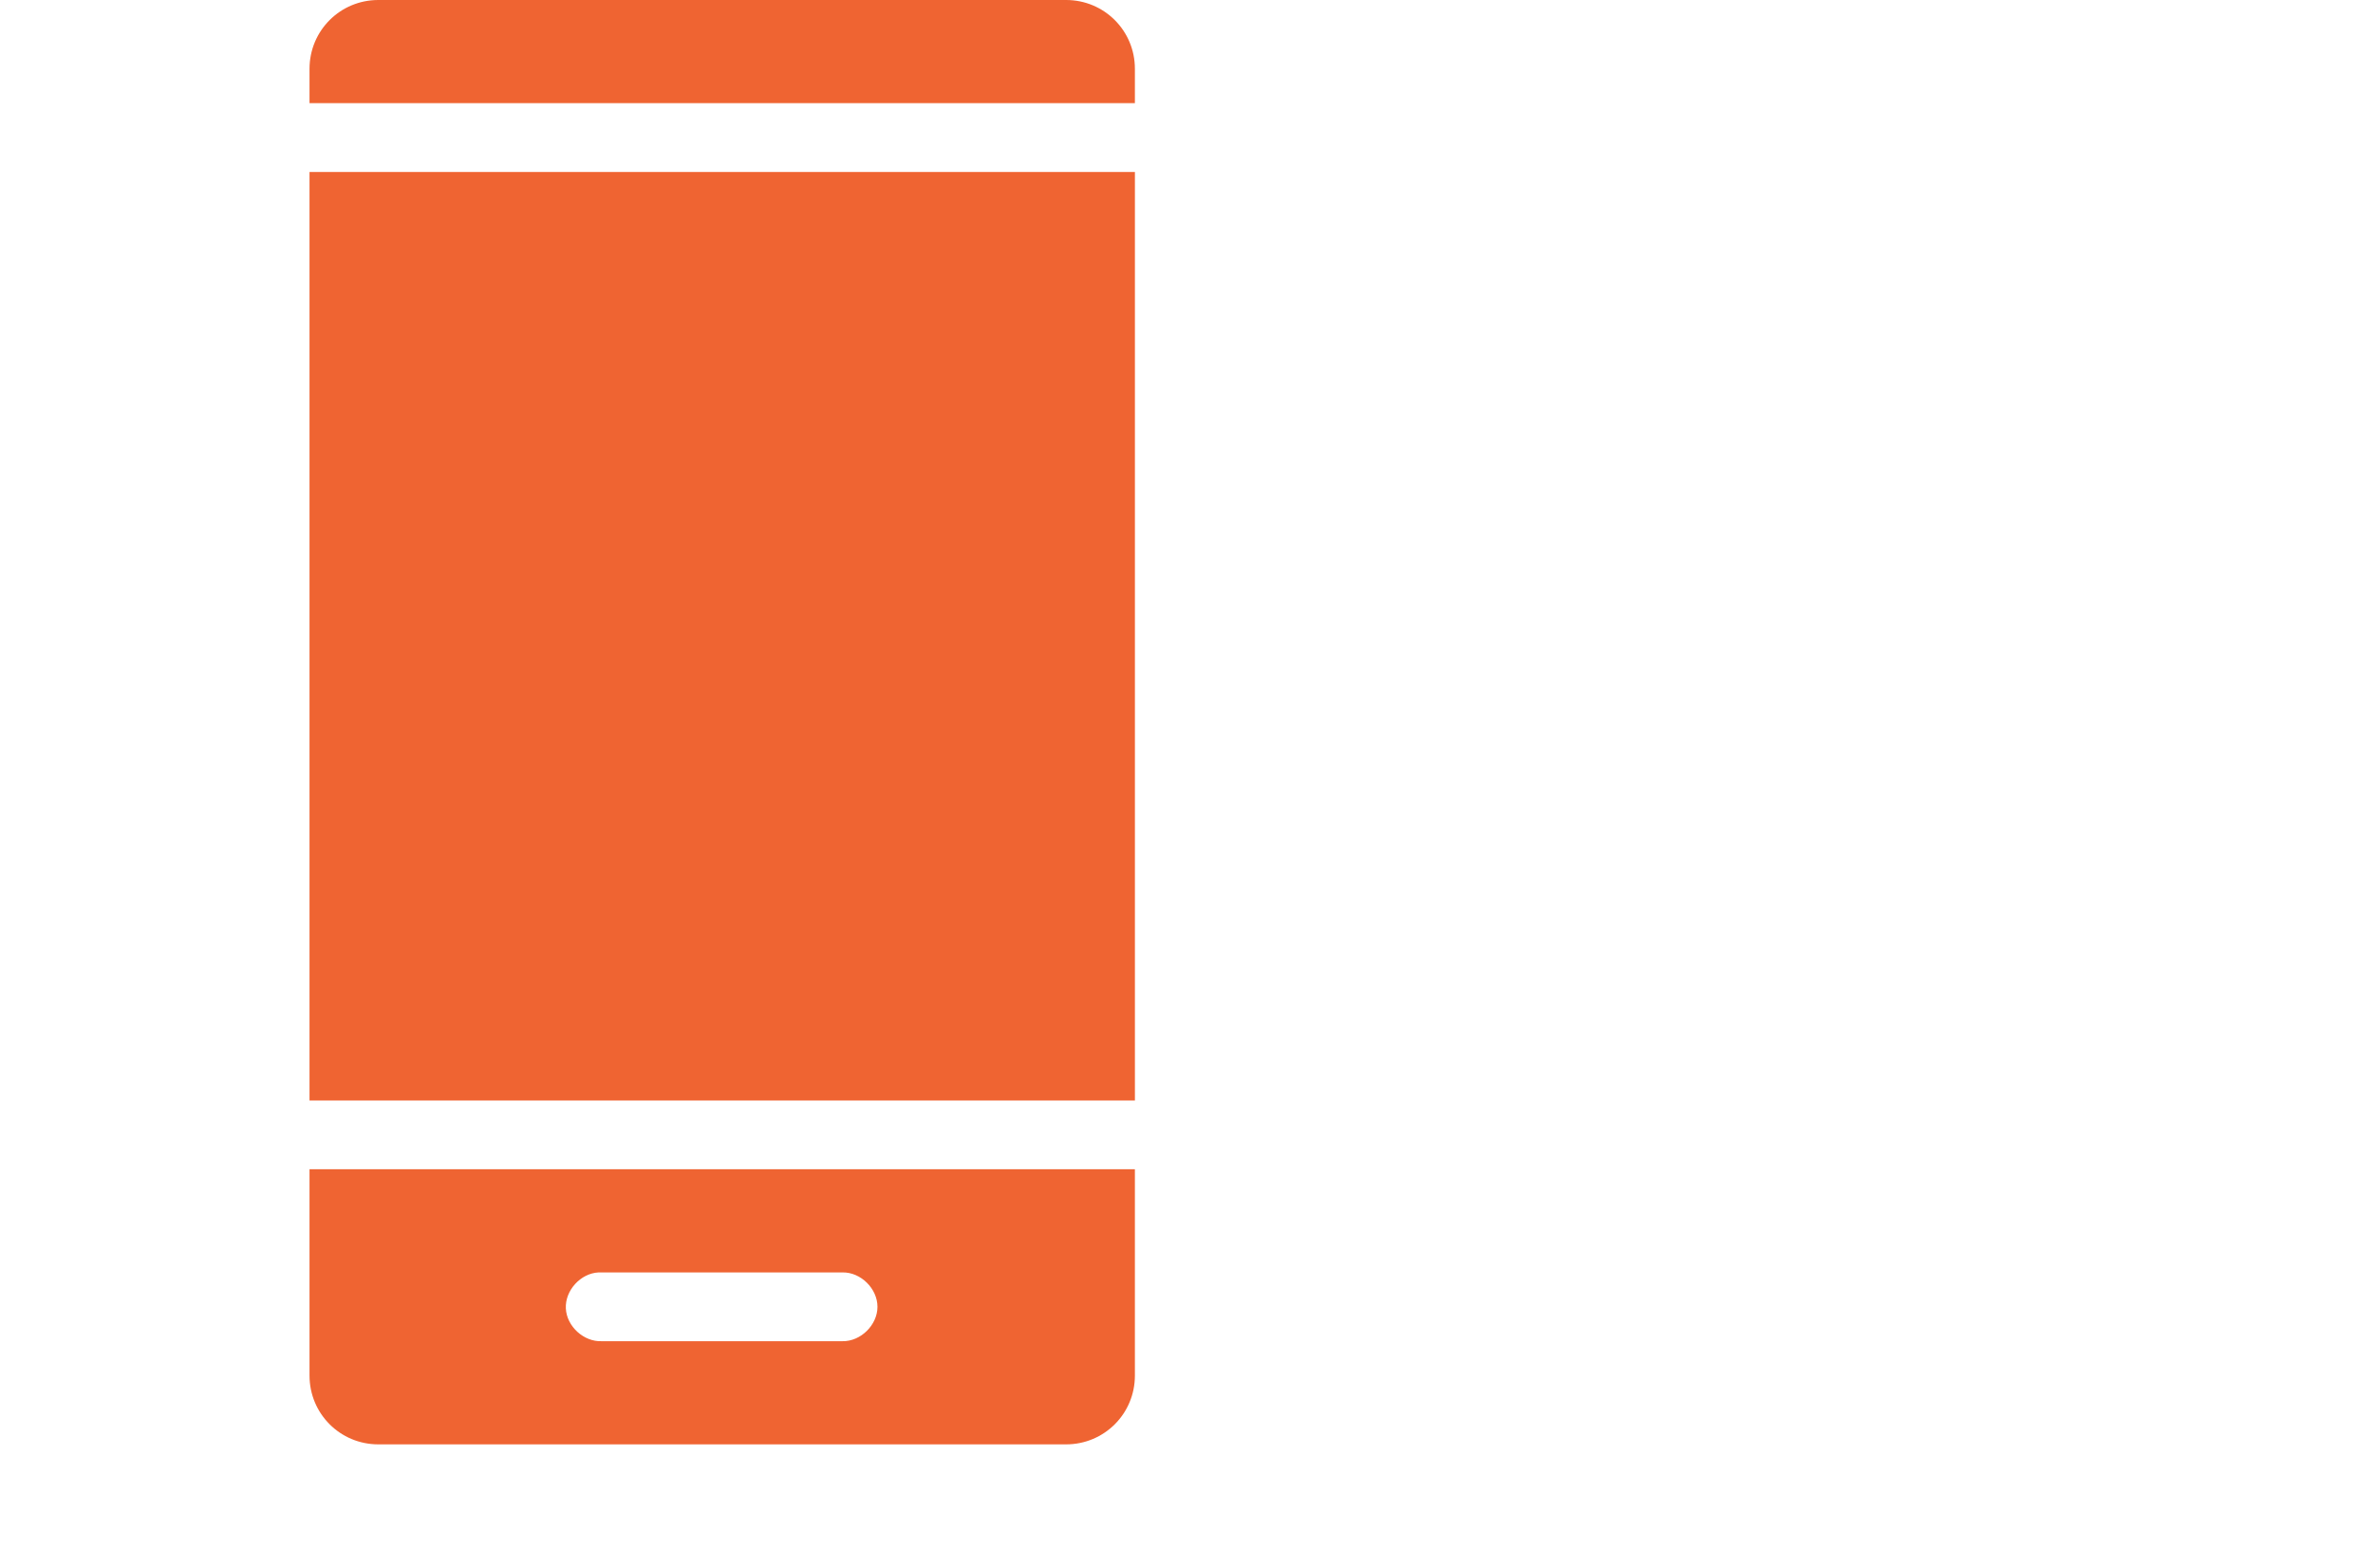 <?xml version="1.0" encoding="UTF-8" standalone="no"?>
<svg
   xmlns:dc="http://purl.org/dc/elements/1.1/"
   xmlns:cc="http://creativecommons.org/ns#"
   xmlns:rdf="http://www.w3.org/1999/02/22-rdf-syntax-ns#"
   xmlns:svg="http://www.w3.org/2000/svg"
   xmlns="http://www.w3.org/2000/svg"
   xmlns:xlink="http://www.w3.org/1999/xlink"
   xml:space="preserve"
   enable-background="new 0 0 40 70"
   viewBox="0 0 115 76"
   height="76"
   width="115"
   y="0px"
   x="0px"
   id="Layer_1"
   version="1.1"><defs
     id="defs15" /><g
     style="fill:#ef6432;fill-opacity:1"
     transform="translate(15,0)"
     id="g3"><defs
       id="defs5"><rect
         y="0"
         x="0"
         height="70"
         width="40"
         id="SVGID_1_" /></defs><clipPath
       id="SVGID_2_"><use
         height="100%"
         width="100%"
         y="0"
         x="0"
         style="overflow:visible"
         id="use9"
         overflow="visible"
         xlink:href="#SVGID_1_" /></clipPath><path
       style="fill:#ef6432;fill-opacity:1"
       id="path11"
       d="M 3.333,0 C 1.486,0 0,1.487 0,3.333 L 0,5 l 39.999,0 0,-1.667 C 39.999,1.487 38.514,0 36.666,0 L 3.333,0 Z M 0,53.334 l 40,0 0,-45 -40,0 0,45 z m 0,3.333 0,10 C 0,68.514 1.486,70 3.333,70 l 33.333,0 c 1.848,0 3.333,-1.486 3.333,-3.333 l 0,-10 -39.999,0 z m 14.01,5 c 0.052,-0.003 0.104,-0.003 0.156,0 l 11.667,0 c 0.881,-0.014 1.691,0.786 1.691,1.667 0,0.88 -0.811,1.679 -1.691,1.666 l -11.666,0 c -0.872,0.041 -1.704,-0.716 -1.745,-1.588 -0.042,-0.873 0.715,-1.704 1.588,-1.745"
       clip-path="url(#SVGID_2_)" /></g></svg>